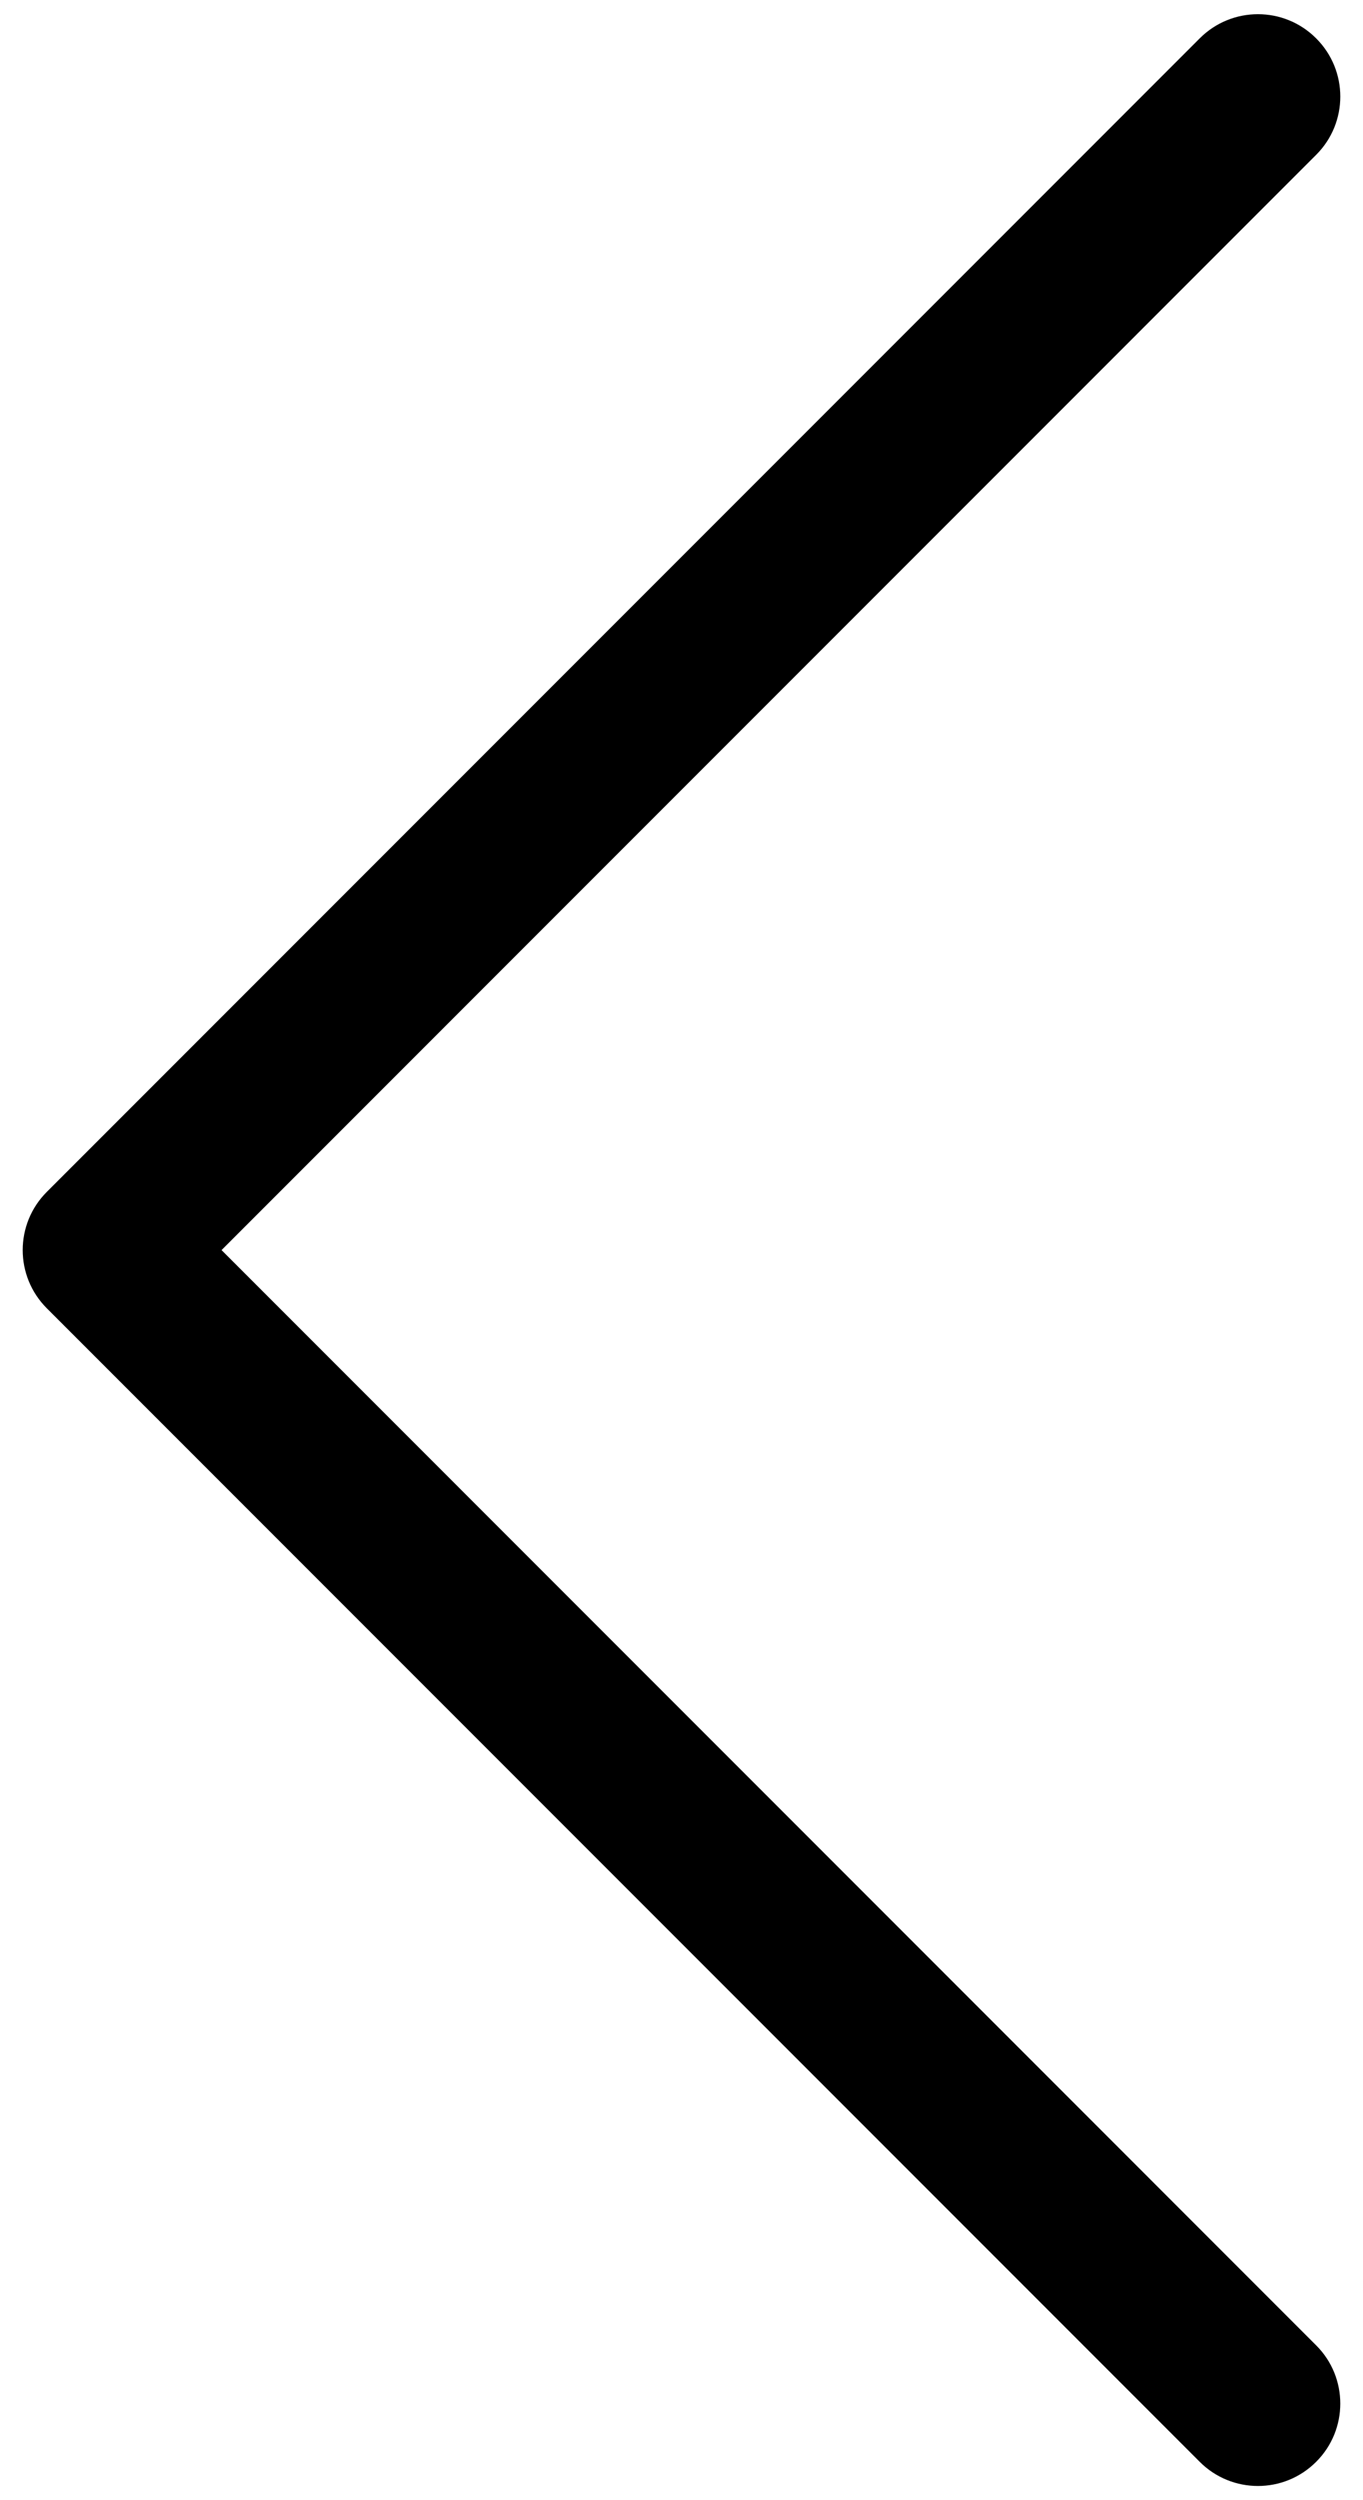 <svg width="24" height="44" viewBox="0 0 24 44" fill="none" xmlns="http://www.w3.org/2000/svg">
<path d="M23.6 42.3C23.6 41.929 23.459 41.558 23.175 41.275L3.901 22L23.175 2.725C23.742 2.159 23.742 1.241 23.175 0.675C22.609 0.108 21.691 0.108 21.125 0.675L0.825 20.975C0.258 21.541 0.258 22.459 0.825 23.025L21.125 43.325C21.691 43.892 22.609 43.892 23.175 43.325C23.459 43.042 23.6 42.671 23.6 42.3Z" fill="black"/>
</svg>
